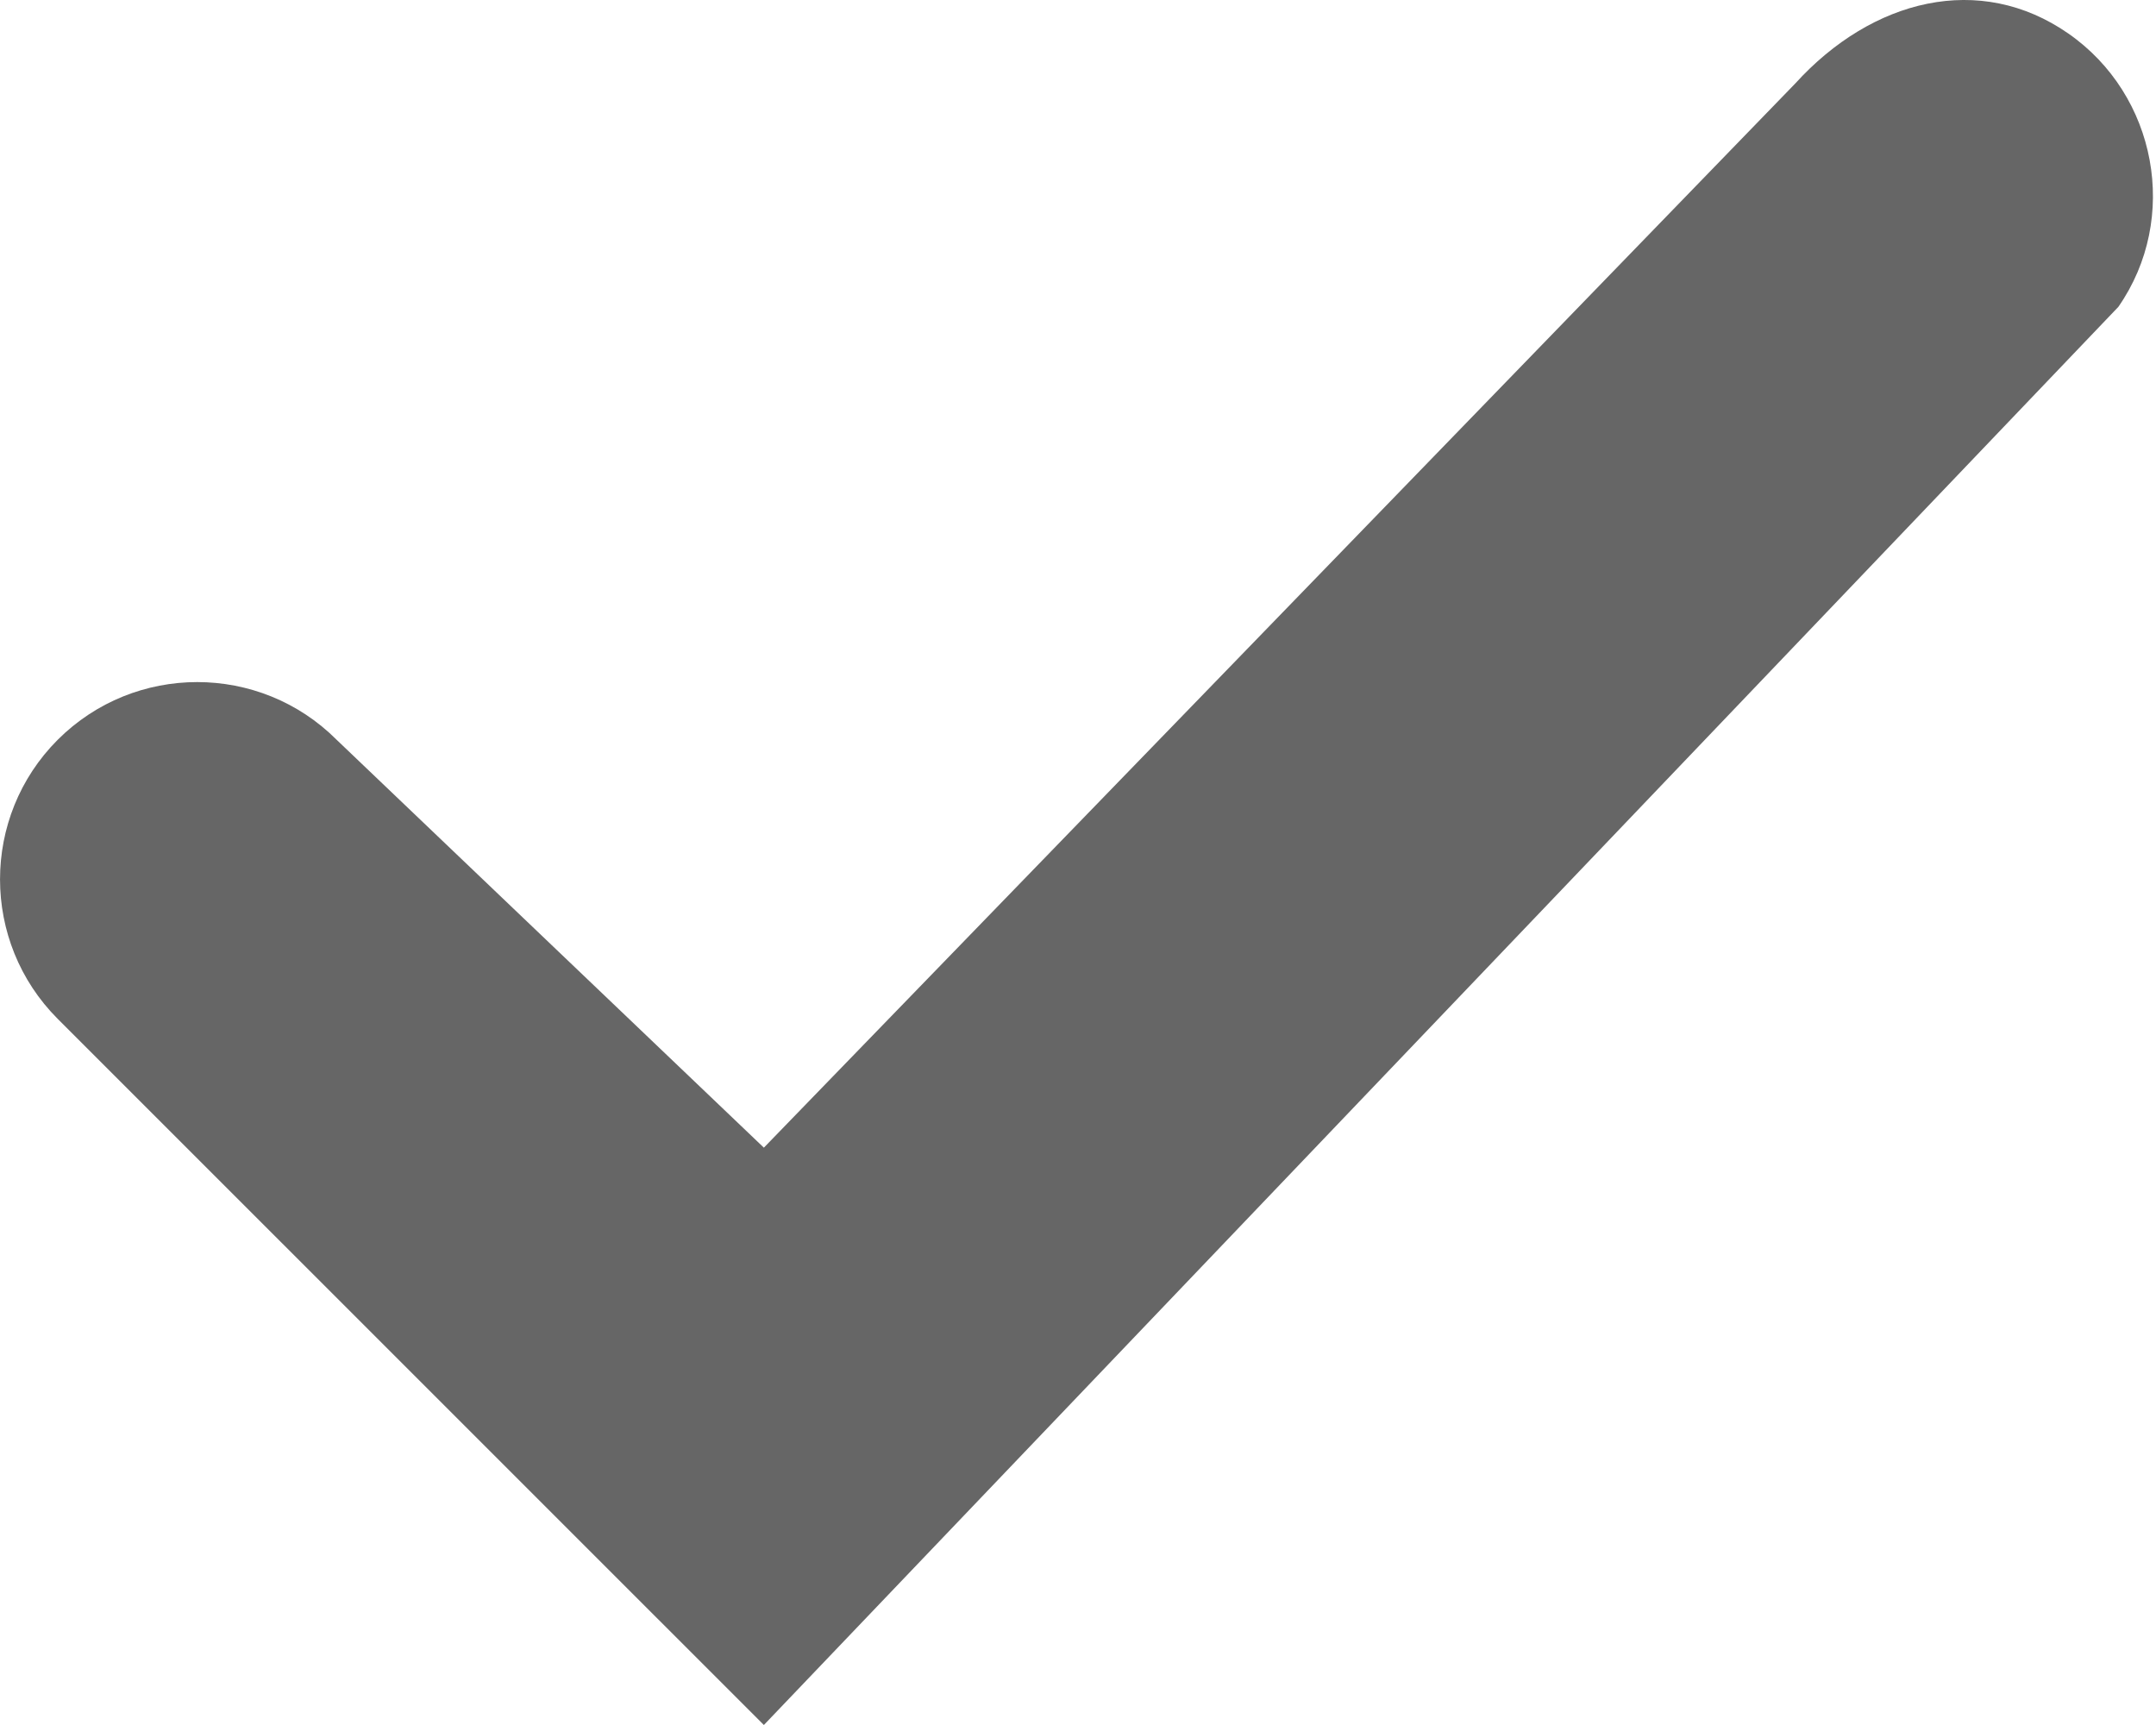 <?xml version="1.0" encoding="UTF-8"?>
<svg width="20px" height="16px" viewBox="0 0 20 16" version="1.1" xmlns="http://www.w3.org/2000/svg" xmlns:xlink="http://www.w3.org/1999/xlink">
    <title>conrad_icons_haken-usage</title>
    <g id="Ready" stroke="none" stroke-width="1" fill="none" fill-rule="evenodd">
        <g id="Small-Desktop-1440" transform="translate(-893, -1352)" fill="#666666" fill-rule="nonzero">
            <g id="Footer-Minimal" transform="translate(-1, 1325)">
                <g id="conrad_icons_haken_conrad_icons_haken" transform="translate(894, 27)">
                    <path d="M7.086,16 L0.535,9.45 C-0.178,8.736 -0.178,7.576 0.535,6.862 C1.249,6.148 2.41,6.148 3.123,6.862 L7.086,10.645 L16.653,0.775 C17.366,-0.01 18.366,-0.26 19.187,0.311 C20.008,0.882 20.222,2.025 19.651,2.846 L7.086,16 Z" id="conrad_icons_haken_Shape"></path>
                </g>
            </g>
        </g>
    </g>
</svg>